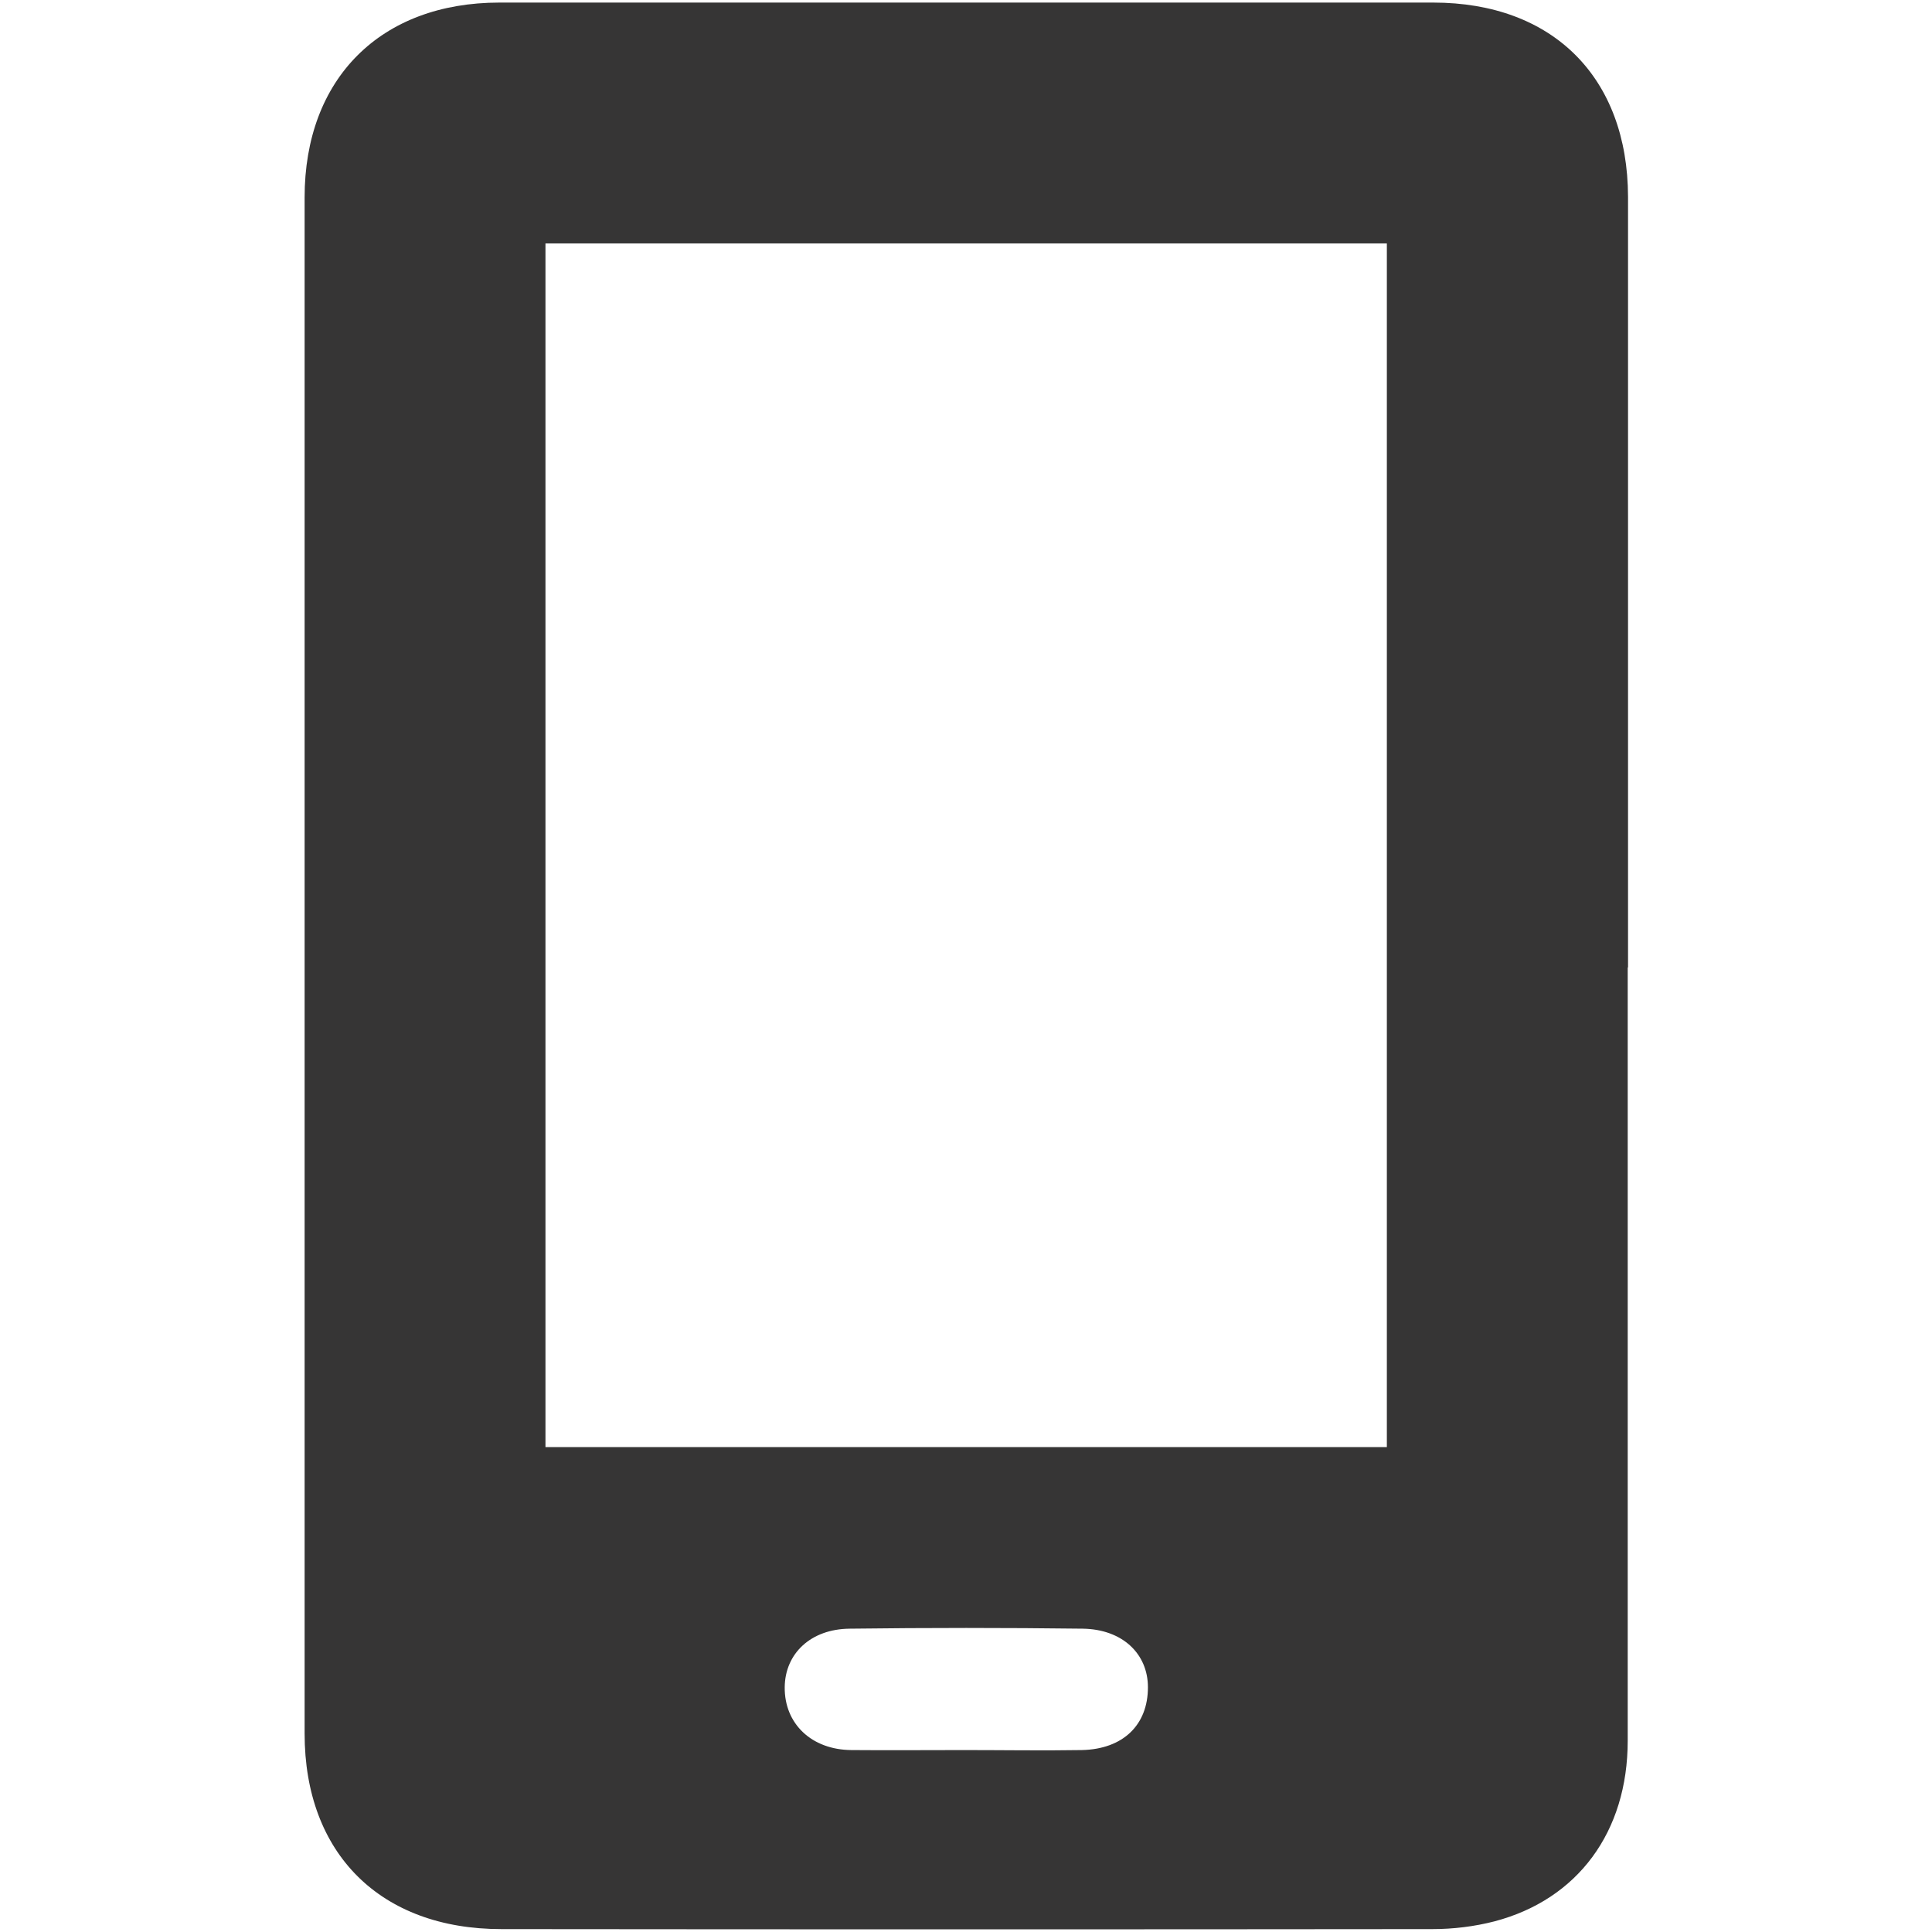 <?xml version="1.0" encoding="UTF-8"?><svg id="Layer_1" xmlns="http://www.w3.org/2000/svg" viewBox="0 0 60 60"><defs><style>.cls-1{fill:#363535;}</style></defs><g id="OtPjB9"><path class="cls-1" d="M50.55,30.05c0,8,0,16.01,0,24.01,0,2.83-1.55,4.93-4.14,5.61-.62,.16-1.28,.24-1.92,.24-9.64,.01-19.28,.01-28.92,0-3.75,0-6.11-2.34-6.11-6.07,0-15.9,0-31.81,0-47.71,0-3.69,2.36-6.05,6.05-6.05,9.67,0,19.33,0,29,0,3.72,0,6.04,2.33,6.05,6.03,0,7.98,0,15.96,0,23.93ZM16.94,7.56V44.94h26.13V7.56H16.94Zm13,46.79c1.22,0,2.44,.02,3.66,0,1.28-.03,2.05-.78,2.05-1.95,0-1.04-.79-1.8-2.02-1.82-2.41-.03-4.83-.03-7.24,0-1.21,.01-2.01,.77-2.02,1.82-.01,1.13,.83,1.94,2.07,1.95,1.17,.01,2.33,0,3.5,0Z"/></g></svg>